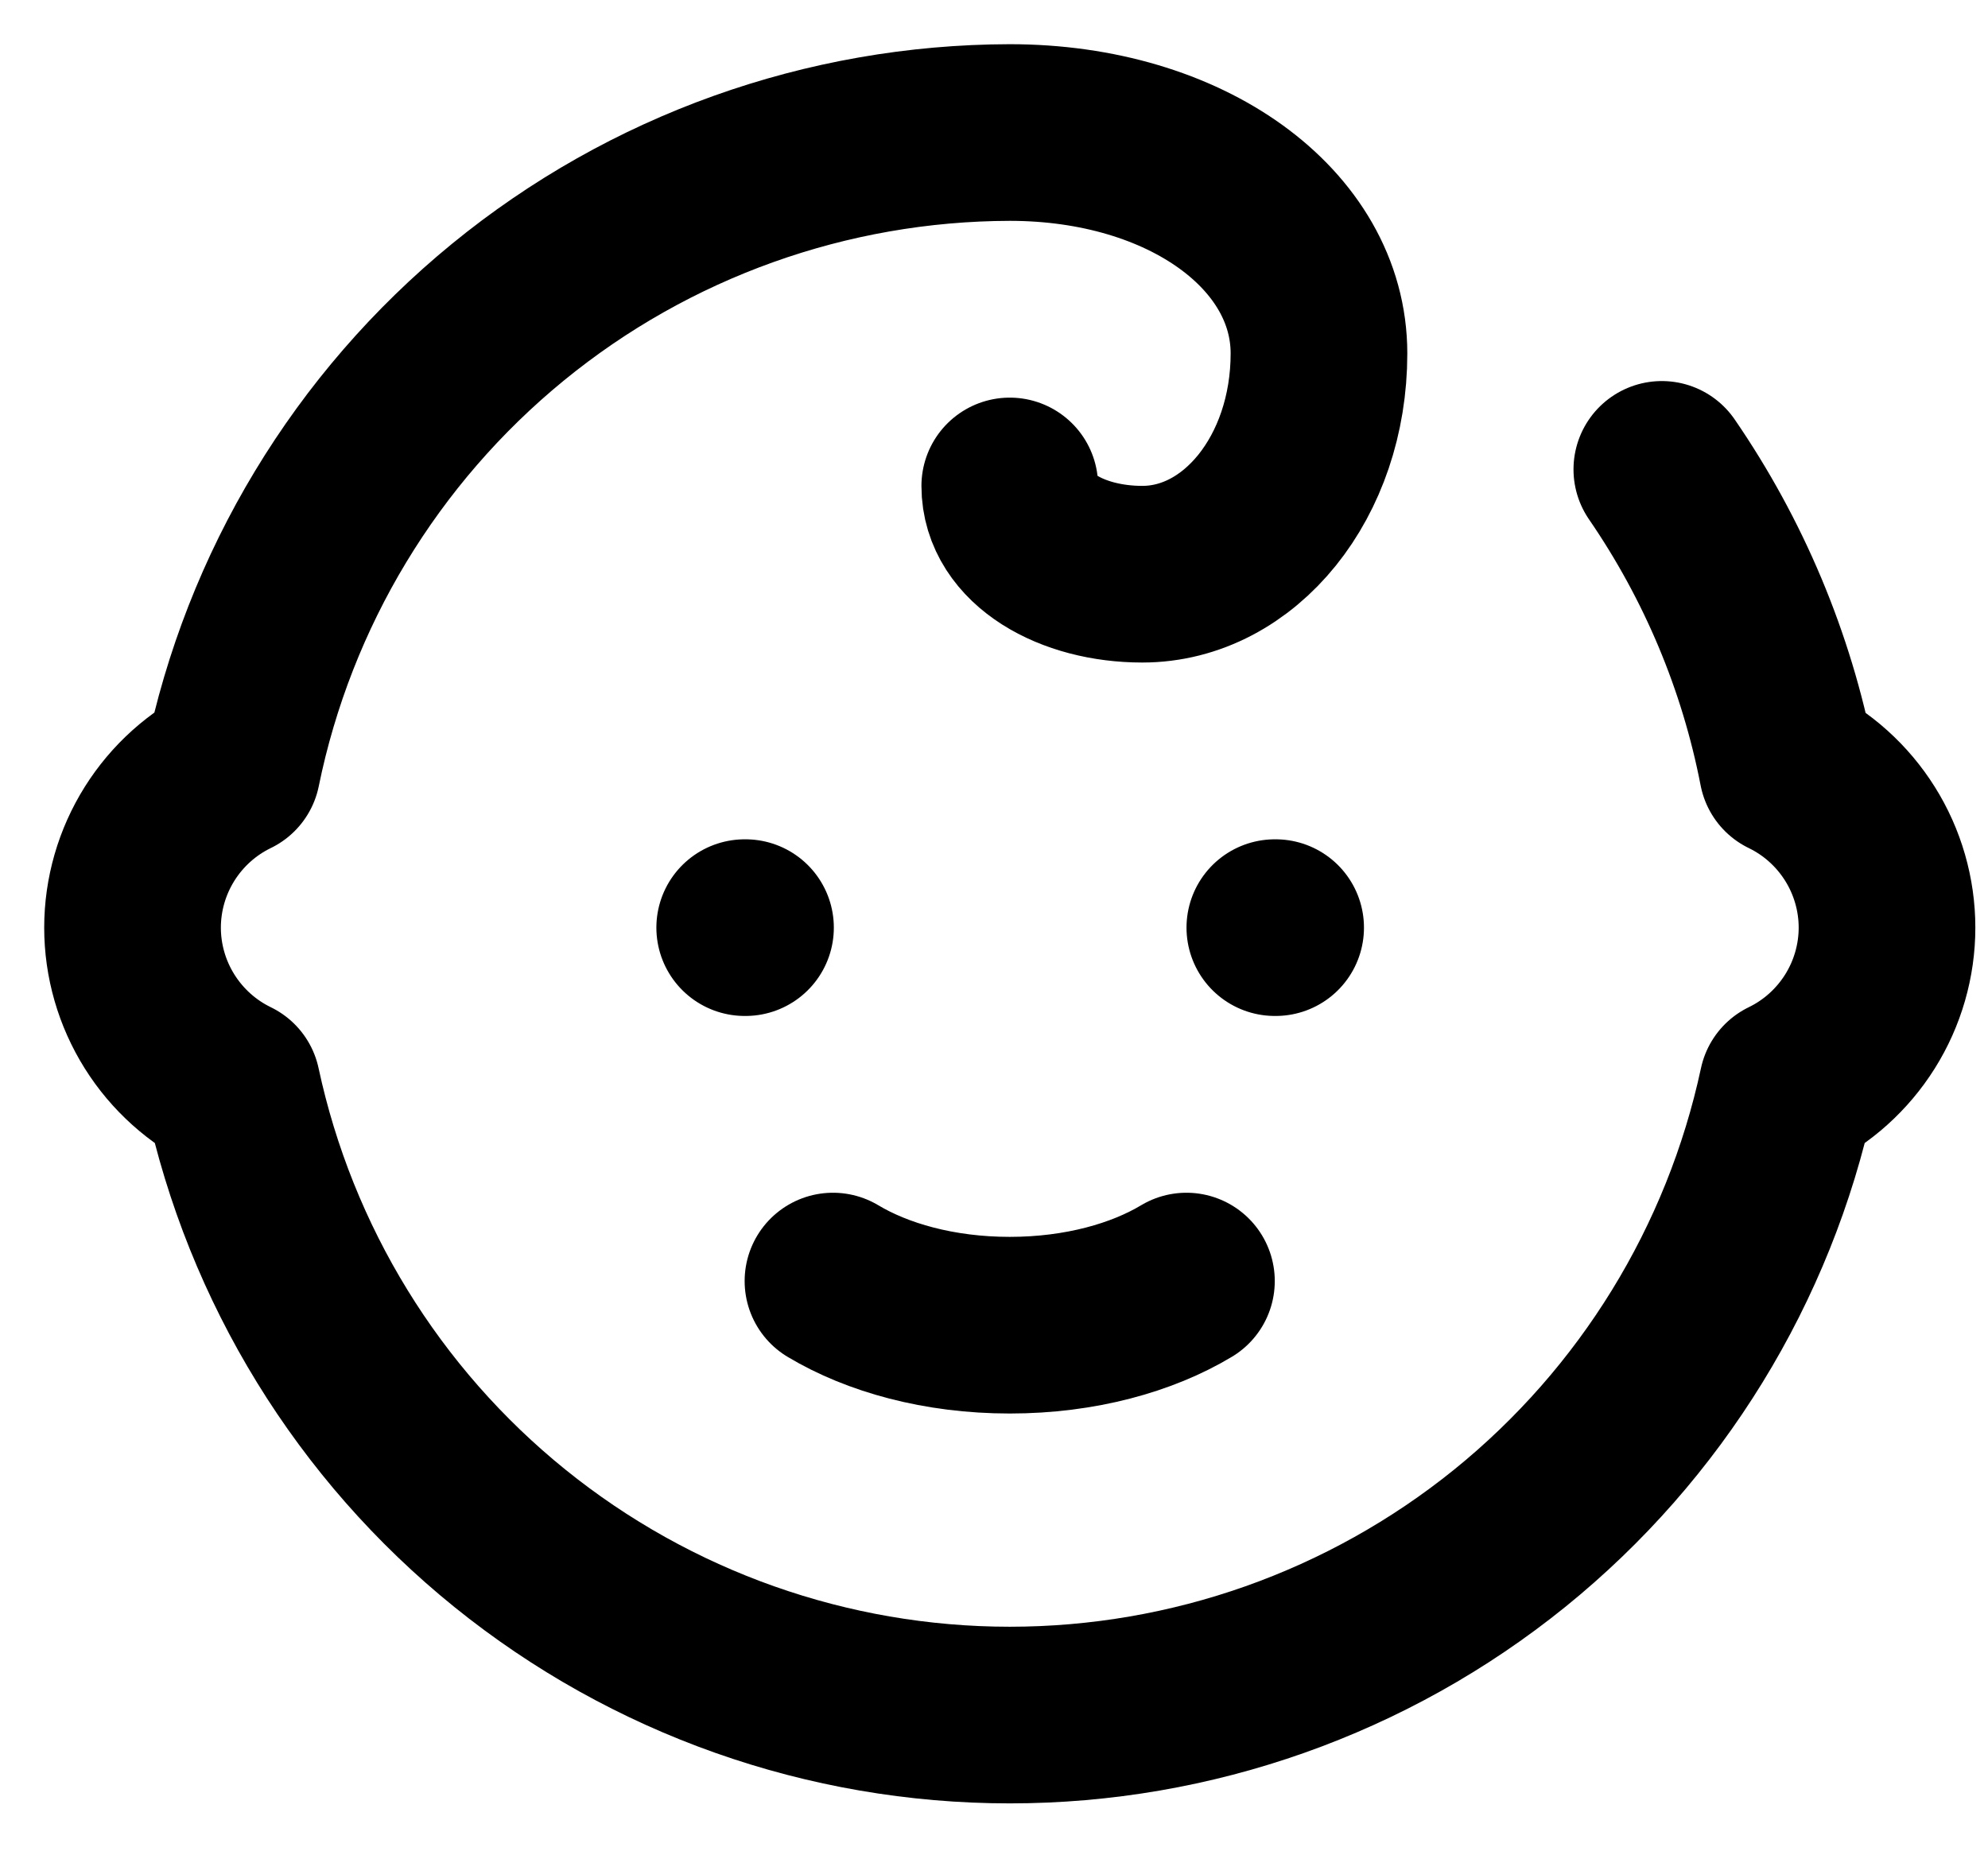 <?xml version="1.0" encoding="utf-8"?>
<svg xmlns="http://www.w3.org/2000/svg" fill="none" height="100%" overflow="visible" preserveAspectRatio="none" style="display: block;" viewBox="0 0 15 14" width="100%">
<path d="M6.285 9.667C6.619 9.867 7.085 10 7.619 10C8.152 10 8.619 9.867 8.952 9.667M9.619 7H9.625M12.539 3.542C13.006 4.222 13.329 4.99 13.486 5.8C13.711 5.909 13.901 6.08 14.034 6.292C14.167 6.504 14.238 6.75 14.238 7C14.238 7.25 14.167 7.496 14.034 7.708C13.901 7.92 13.711 8.091 13.486 8.2C13.198 9.542 12.458 10.745 11.391 11.608C10.323 12.471 8.992 12.942 7.619 12.942C6.246 12.942 4.915 12.471 3.847 11.608C2.779 10.745 2.04 9.542 1.752 8.2C1.527 8.091 1.337 7.92 1.204 7.708C1.071 7.496 1 7.25 1 7C1 6.75 1.071 6.504 1.204 6.292C1.337 6.08 1.527 5.909 1.752 5.8C2.028 4.447 2.763 3.231 3.832 2.356C4.9 1.482 6.238 1.003 7.619 1C8.952 1 9.952 1.733 9.952 2.667C9.952 3.6 9.352 4.333 8.619 4.333C8.085 4.333 7.619 4.067 7.619 3.667M5.619 7H5.625" id="Vector" stroke="black" stroke-linecap="round" stroke-linejoin="round" stroke-width="1.333"/>
</svg>